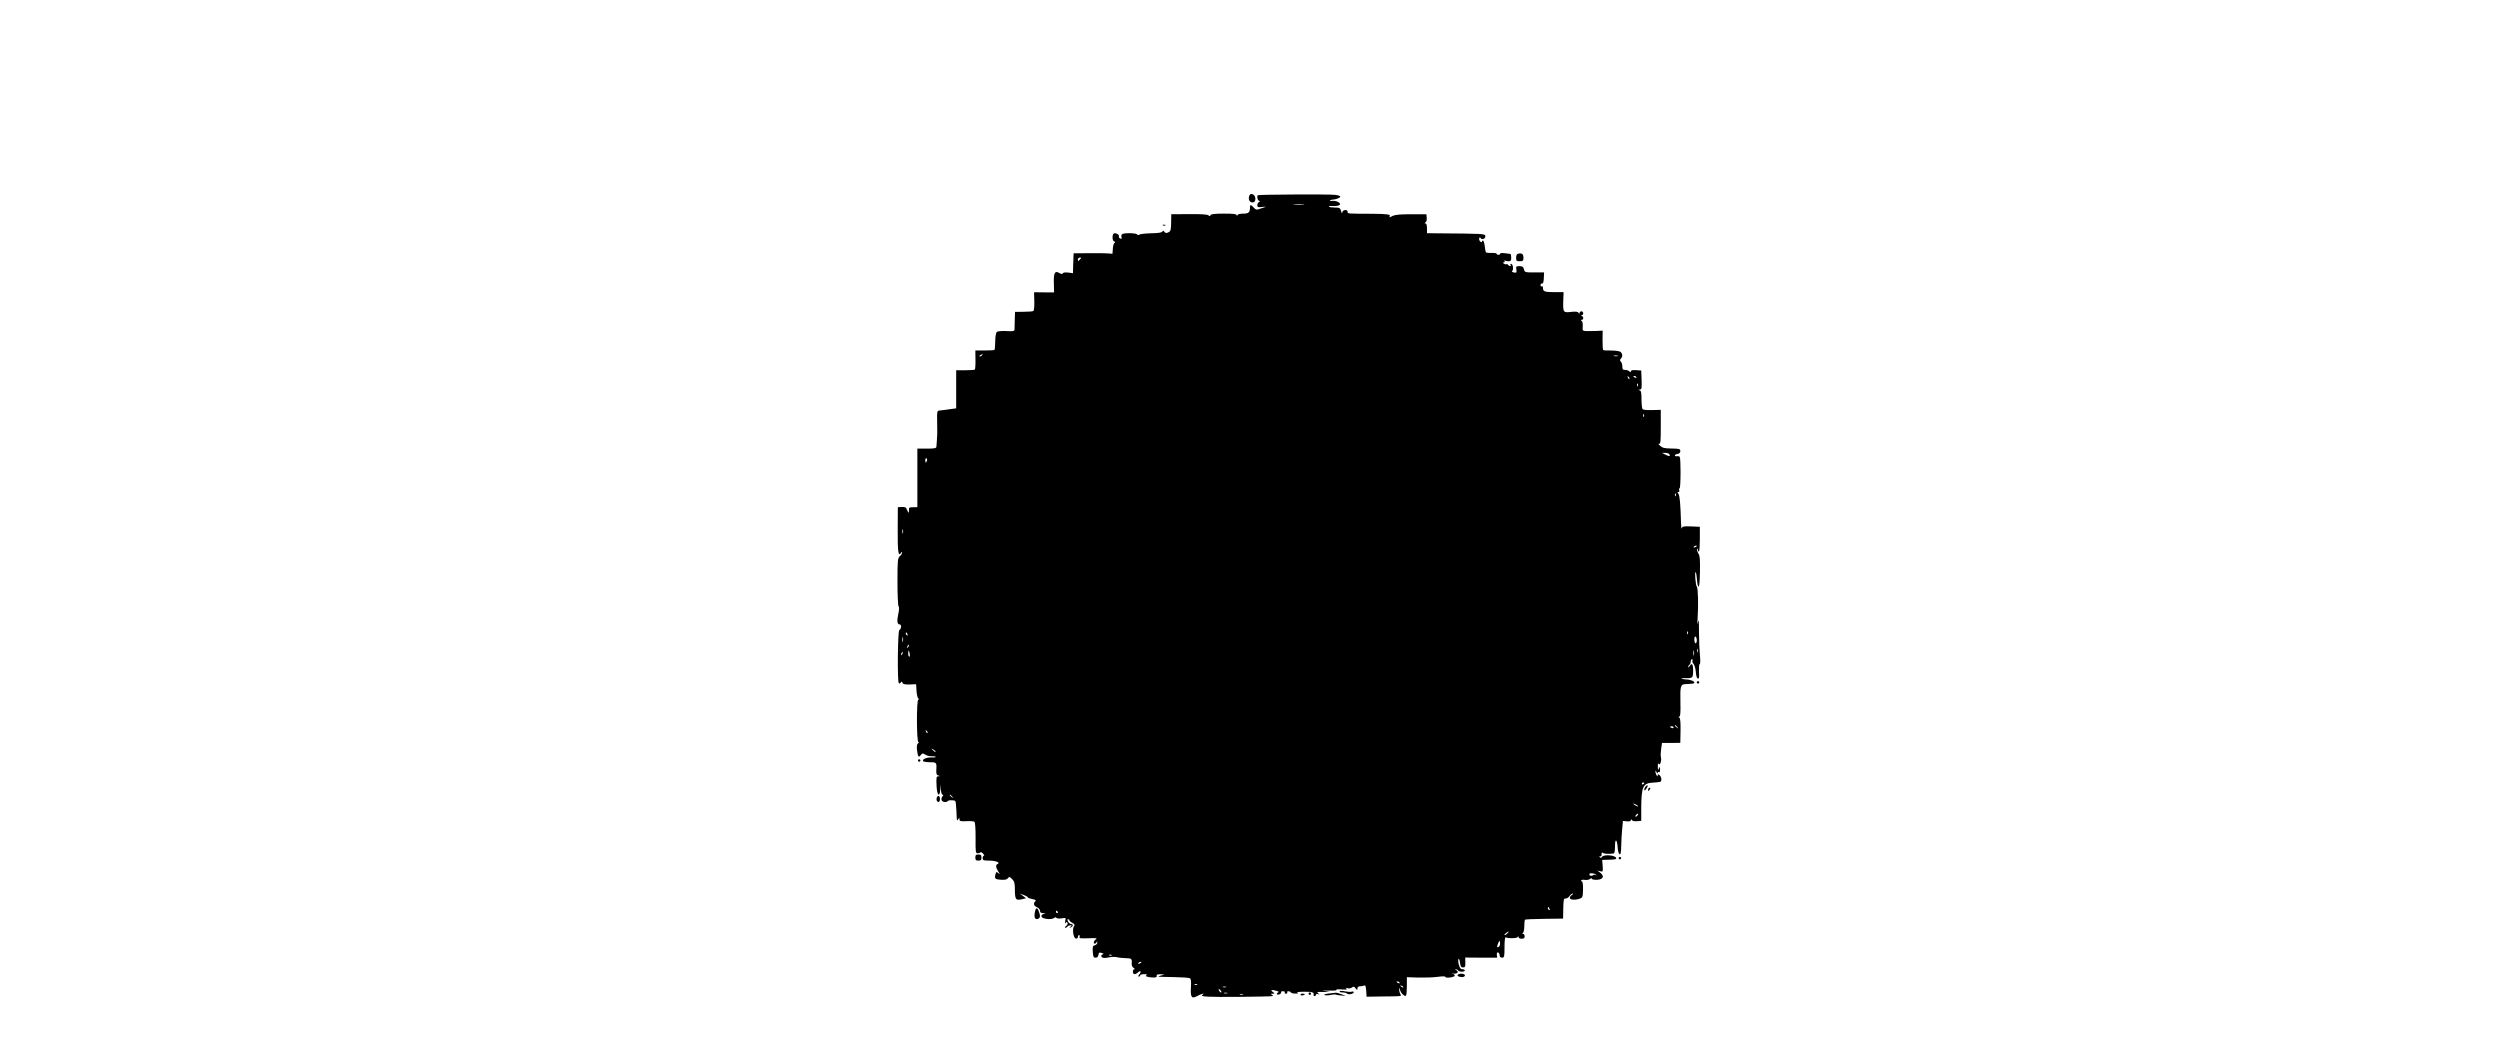 <?xml version="1.0" standalone="no"?>
<!DOCTYPE svg PUBLIC "-//W3C//DTD SVG 20010904//EN"
 "http://www.w3.org/TR/2001/REC-SVG-20010904/DTD/svg10.dtd">
<svg version="1.0" xmlns="http://www.w3.org/2000/svg"
 width="2048pt" height="864pt" viewBox="0 0 2048 864"
 preserveAspectRatio="xMidYMid meet">
<g transform="translate(0,864) scale(0.1,-0.1)"
fill="#000000" stroke="none">
<path d="M10234 7036 c-10 -26 1 -51 22 -54 15 -2 23 4 27 19 10 38 -36 70
-49 35z"/>
<path d="M10304 7041 c-9 -9 -3 -40 9 -45 10 -5 10 -7 0 -12 -7 -3 -13 -14
-13 -25 0 -17 6 -19 43 -14 23 2 33 2 22 -1 -11 -3 -32 -10 -48 -16 -23 -9
-30 -7 -46 11 -23 26 -31 27 -31 2 0 -41 -11 -51 -55 -51 -25 0 -45 -5 -48
-12 -4 -10 -6 -10 -6 0 -1 9 -29 12 -105 12 -75 0 -106 -4 -109 -12 -3 -10 -7
-10 -18 -2 -9 8 -65 11 -159 10 l-145 -1 -1 -70 c-1 -61 -4 -70 -24 -79 -16
-7 -24 -6 -31 5 -7 11 -11 11 -17 2 -5 -9 -37 -13 -93 -14 -46 -1 -89 -6 -96
-11 -7 -5 -14 -5 -18 2 -7 11 -93 14 -118 4 -9 -3 -13 -13 -10 -25 4 -14 1
-18 -10 -13 -9 3 -13 12 -11 19 6 14 -33 32 -43 21 -14 -13 -11 -57 3 -63 12
-4 13 -8 3 -13 -6 -5 -12 -28 -13 -53 -1 -25 -3 -42 -6 -37 -3 4 -75 7 -160 6
l-155 -1 -1 -25 c-1 -14 -2 -50 -3 -82 l-1 -56 -39 5 c-22 3 -41 1 -45 -6 -5
-8 -12 -7 -25 1 -39 24 -50 5 -48 -79 l2 -78 -82 0 -82 1 2 -74 c1 -41 -2 -76
-8 -80 -5 -3 -41 -6 -80 -6 l-70 -1 -2 -62 c-1 -35 -2 -71 -2 -81 -1 -15 -9
-17 -67 -14 -36 2 -71 -1 -78 -7 -7 -6 -13 -37 -13 -76 -1 -37 -3 -69 -6 -71
-2 -3 -39 -5 -81 -5 l-76 0 1 -75 c1 -42 -2 -78 -5 -81 -3 -4 -39 -6 -80 -6
l-73 0 0 -156 0 -156 -59 -8 c-32 -5 -68 -9 -79 -10 -18 -2 -20 -9 -18 -87 0
-47 1 -92 1 -100 0 -8 -1 -33 -3 -55 -1 -22 -3 -47 -4 -55 -1 -12 -17 -15 -78
-15 l-78 0 0 -240 0 -240 -35 0 c-30 0 -35 -3 -34 -22 1 -30 -4 -29 -16 1 -7
20 -15 24 -42 23 l-33 -2 -1 -188 c-1 -178 5 -220 27 -186 6 10 9 10 9 2 0 -7
-8 -20 -19 -30 -17 -16 -19 -35 -19 -208 0 -104 4 -195 9 -201 6 -7 5 -31 -2
-62 -13 -61 -9 -87 11 -87 17 0 15 -36 -3 -47 -13 -8 -17 -422 -4 -434 4 -5
12 -3 16 5 7 10 9 10 14 -2 4 -12 20 -15 59 -14 l53 2 3 -55 c2 -30 9 -58 15
-62 9 -6 9 -8 0 -8 -16 0 -15 -350 1 -350 6 0 5 -4 -3 -9 -10 -6 -12 -22 -9
-55 7 -56 14 -66 31 -41 12 16 16 16 38 3 13 -9 37 -14 52 -13 15 1 30 -1 32
-5 2 -4 -14 -6 -36 -5 -40 2 -80 -17 -66 -31 4 -4 30 -8 57 -8 54 -1 54 -1 50
-73 -1 -23 4 -33 17 -36 17 -4 17 -5 0 -6 -16 -1 -18 -10 -15 -73 3 -82 24
-107 31 -36 l4 43 1 -42 c1 -24 7 -43 13 -43 8 0 8 -5 -1 -15 -7 -8 -10 -22
-6 -30 6 -16 41 -21 50 -7 5 9 53 9 62 0 3 -4 7 -39 9 -80 3 -88 3 -87 15 -68
8 13 10 13 10 -2 0 -15 9 -17 55 -15 30 2 60 0 66 -4 8 -5 11 -48 11 -133 -1
-117 0 -126 18 -126 10 0 20 4 22 8 2 4 11 0 21 -10 9 -10 13 -18 7 -18 -5 0
-10 -9 -10 -20 0 -17 7 -20 53 -20 52 0 95 -16 70 -27 -18 -7 -16 -29 4 -61
16 -25 16 -26 1 -14 -15 12 -18 11 -24 -13 -8 -33 -2 -39 49 -42 29 -2 46 2
54 13 10 14 14 13 34 -7 19 -19 23 -34 23 -93 1 -77 8 -85 64 -71 l27 7 -25
19 -25 19 33 -12 c17 -7 32 -15 32 -19 0 -4 16 -10 36 -14 27 -5 34 -9 25 -18
-18 -18 -13 -37 14 -49 14 -6 25 -19 25 -30 0 -13 8 -18 28 -19 24 -2 24 -2 4
-6 -15 -3 -22 -10 -20 -21 4 -20 82 -29 103 -12 8 7 15 7 19 1 4 -5 23 -7 43
-4 35 6 36 6 29 -23 -4 -19 -3 -24 2 -15 7 10 11 10 17 1 4 -6 -1 -18 -11 -25
-11 -8 -14 -15 -7 -15 6 0 15 5 18 10 3 6 14 10 23 10 15 0 15 -2 2 -11 -12
-9 -12 -10 -1 -7 21 6 26 28 7 28 -8 0 -20 9 -26 20 -7 14 -7 20 0 20 5 0 10
-4 10 -8 0 -5 11 -15 25 -22 18 -10 22 -17 14 -26 -17 -21 -7 -98 14 -102 10
-2 17 3 17 12 0 9 4 16 10 16 5 0 7 -7 4 -15 -5 -12 7 -13 72 -11 64 3 75 1
61 -9 -18 -13 -23 -35 -8 -35 5 0 12 6 14 12 4 8 6 7 6 -3 1 -9 -8 -19 -20
-22 -17 -5 -20 -12 -17 -54 3 -40 6 -48 23 -48 13 0 21 8 23 23 3 16 8 22 19
18 8 -3 18 -6 21 -6 4 0 0 -5 -8 -10 -11 -7 -12 -12 -3 -21 8 -8 24 -8 55 -2
23 5 54 6 68 2 14 -4 46 -7 73 -8 48 -1 51 -4 48 -48 -1 -12 6 -26 16 -32 10
-6 12 -11 6 -11 -18 0 -16 -40 1 -40 8 0 21 7 29 15 21 20 30 5 10 -17 -9 -11
-11 -18 -5 -18 7 0 12 5 12 10 0 6 15 10 33 10 22 0 28 -3 18 -9 -10 -6 -2
-11 27 -16 43 -7 67 0 57 16 -4 5 11 8 32 8 38 -1 38 -1 8 -9 -16 -4 -28 -9
-25 -10 3 -2 59 -3 125 -4 66 -1 126 -5 133 -10 9 -5 11 -28 8 -77 -5 -81 7
-94 56 -66 30 17 65 24 39 8 -25 -16 37 -19 299 -17 302 4 290 3 270 16 -12 8
-12 10 5 10 20 1 20 1 1 15 -22 16 -9 20 32 8 17 -4 20 -8 11 -14 -8 -4 -11
-11 -8 -14 9 -9 40 6 33 16 -3 5 4 9 16 9 12 0 18 -4 15 -10 -3 -5 1 -10 10
-10 9 0 13 5 10 10 -3 6 1 10 9 10 8 0 18 -4 21 -10 3 -5 21 -10 38 -9 23 0
27 2 14 7 -10 4 16 8 58 8 69 0 80 -4 76 -28 0 -5 3 -8 9 -8 5 0 10 5 10 11 0
6 8 8 18 5 16 -6 16 -5 0 7 -14 11 -7 13 45 11 59 -1 60 -1 17 6 -37 6 -33 7
28 5 41 -1 68 2 60 6 -7 4 12 6 42 4 40 -3 51 -1 40 6 -12 8 -10 9 8 4 13 -4
29 -1 38 6 12 10 17 8 29 -7 13 -17 14 -18 15 -1 0 10 8 17 19 17 11 0 26 3
35 6 12 5 15 -4 18 -43 l3 -48 115 2 c189 2 172 0 160 23 -6 12 -9 29 -7 38 4
13 5 12 6 -4 1 -24 37 -61 49 -50 4 4 7 40 7 79 l0 72 95 -3 c52 -1 123 1 158
6 36 5 62 5 62 0 0 -13 73 -5 77 9 2 6 -6 14 -19 16 -13 2 -8 3 10 1 32 -3 47
18 20 29 -10 4 -10 6 -1 6 6 1 15 -3 18 -9 3 -5 17 -10 31 -10 13 0 24 5 24
10 0 6 -9 10 -20 10 -14 0 -22 10 -29 37 -6 20 -7 41 -3 47 4 6 9 -7 12 -29 4
-32 9 -40 25 -40 17 0 20 6 19 40 l-1 41 131 -1 131 0 -3 23 c-1 15 2 22 10
20 7 -3 13 -13 13 -24 0 -12 7 -19 20 -19 18 0 20 7 20 87 0 54 4 84 10 80 18
-11 90 -10 97 1 6 9 8 9 8 0 0 -7 11 -13 25 -13 18 0 25 5 25 20 0 11 -6 20
-12 20 -9 0 -10 2 -2 8 6 4 11 28 11 55 0 26 3 50 5 53 3 3 75 6 159 7 l154 2
1 65 c2 97 3 100 22 100 9 0 23 9 30 20 7 11 18 20 25 20 6 0 4 -5 -5 -11 -10
-5 -18 -17 -18 -24 0 -17 45 -20 83 -6 22 9 24 15 25 75 1 39 -3 66 -9 66 -6
0 -8 4 -5 9 3 4 17 6 31 3 14 -2 32 1 40 8 9 7 15 8 15 2 0 -6 19 -10 42 -9
52 2 64 30 27 58 l-24 18 24 -6 c22 -6 23 -4 20 44 l-4 49 35 1 c66 1 80 3 80
12 0 25 -99 35 -116 12 -9 -11 -12 -12 -19 -1 -5 9 -4 11 3 6 8 -5 12 1 12 15
0 15 3 19 13 12 10 -8 45 -10 87 -4 6 0 10 27 10 58 0 69 17 61 22 -11 2 -28
8 -51 16 -54 9 -3 12 16 13 70 1 40 4 102 8 138 l6 65 33 -3 c21 -2 32 1 32
10 0 10 2 10 8 0 5 -7 23 -11 43 -9 l34 3 0 104 c1 176 14 205 95 209 30 2 58
5 62 7 13 8 9 41 -7 54 -12 10 -15 10 -15 -1 0 -11 -2 -11 -10 1 -5 8 -9 22
-9 30 0 10 3 8 9 -5 5 -11 9 -14 9 -7 1 7 6 10 11 7 6 -4 10 6 9 22 0 25 -1
26 -9 8 -7 -16 -9 -14 -9 15 -1 23 2 30 8 22 10 -17 25 31 17 56 -3 10 -2 39
2 66 l7 50 75 0 75 1 2 100 c1 69 -2 102 -10 107 -9 6 -9 8 0 8 8 0 11 32 9
114 -3 138 1 151 43 152 63 3 71 4 71 13 0 12 -37 25 -72 26 -14 0 -29 3 -32
6 -3 3 11 5 32 4 58 -2 62 2 62 61 0 55 -11 68 -29 37 -6 -10 -11 -13 -11 -6
0 6 5 15 10 18 6 3 10 15 10 26 0 10 5 19 11 19 5 0 7 -5 4 -11 -4 -5 0 -18 8
-27 9 -10 17 -39 19 -66 2 -30 8 -51 16 -54 11 -3 13 9 10 57 -1 34 1 61 6 61
5 0 6 29 2 68 -4 37 -8 123 -8 192 0 92 -2 115 -8 85 -6 -28 -7 -17 -3 35 7
97 4 242 -7 255 -10 13 -19 128 -9 118 4 -4 9 -33 11 -63 2 -30 7 -55 13 -55
6 0 10 51 11 124 2 96 -1 130 -13 147 -8 13 -13 29 -10 36 3 8 6 6 6 -5 1 -10
4 -16 9 -14 4 3 7 49 7 103 l0 99 -72 3 c-62 2 -72 0 -76 -15 -3 -10 -5 9 -6
42 -5 165 -11 228 -22 241 -9 11 -9 14 1 14 7 0 10 7 6 15 -3 8 -1 15 3 15 5
0 8 60 8 133 -2 131 -2 132 -24 130 -13 -2 -23 1 -23 6 0 5 10 11 23 13 14 2
22 10 22 23 0 18 -7 20 -71 21 -59 1 -76 5 -95 23 -13 12 -17 20 -9 16 13 -4
15 14 15 137 l0 141 -72 -2 c-46 -1 -74 2 -78 9 -4 7 -8 43 -8 81 0 54 -3 69
-16 72 -13 4 -13 5 2 6 16 1 17 10 15 79 l-3 77 -42 3 c-30 2 -43 -1 -43 -9 0
-10 -3 -10 -12 -1 -7 7 -22 12 -35 12 -19 0 -23 5 -23 28 0 15 -5 33 -12 40
-9 9 -9 15 0 24 18 18 14 46 -7 58 -11 5 -45 9 -76 9 -30 -1 -58 1 -62 4 -3 4
-5 41 -5 83 l1 76 -52 -3 c-29 -1 -66 -1 -83 -1 -30 2 -31 4 -28 39 1 21 -2
41 -9 45 -9 6 -9 8 1 8 6 0 12 6 12 14 0 8 -6 17 -12 19 -10 4 -10 6 0 6 17 1
15 31 -3 31 -8 0 -15 -6 -15 -12 0 -10 -2 -10 -9 0 -5 9 -22 11 -54 8 -71 -9
-73 -6 -71 83 l3 78 -73 0 c-82 0 -96 5 -96 34 0 11 -4 17 -10 14 -5 -3 -10 1
-10 9 0 9 6 15 13 14 8 -2 13 13 14 44 l2 47 -62 0 c-95 -1 -96 -1 -103 26 -5
20 -13 25 -36 25 -28 0 -30 -3 -26 -28 4 -25 1 -28 -20 -24 -13 3 -20 7 -15
11 13 10 9 54 -6 59 -8 3 -11 0 -7 -7 4 -6 3 -11 -3 -11 -5 0 -13 5 -16 10 -4
6 -10 8 -14 6 -4 -3 -13 -1 -21 5 -10 5 -11 9 -3 9 7 0 11 6 9 13 -1 6 -1 9 1
5 3 -5 16 -8 29 -8 20 0 24 5 24 30 0 17 -3 30 -7 30 -5 1 -25 3 -45 6 -21 3
-38 2 -38 -4 0 -5 -7 -9 -15 -9 -8 0 -15 4 -15 9 0 4 -18 7 -40 6 -22 -1 -43
1 -46 5 -4 3 -9 26 -11 52 -3 25 -10 45 -14 45 -5 0 -9 -5 -9 -10 0 -6 -6 -5
-14 2 -7 7 -11 19 -8 26 4 11 6 11 12 1 11 -17 42 -2 38 18 -3 19 -15 19 -400
22 l-78 1 0 40 c0 25 -5 40 -12 40 -10 0 -10 2 0 9 8 5 12 21 10 37 l-3 29
-124 0 c-82 1 -132 -4 -149 -12 -29 -15 -35 -16 -27 -4 9 15 -23 19 -140 20
-212 1 -205 0 -205 16 0 21 -38 19 -43 -2 -3 -14 -6 -11 -11 10 -7 24 -13 27
-51 27 -24 0 -46 3 -49 8 -2 4 12 6 32 4 21 -1 44 2 52 7 13 9 12 12 -4 24
-11 8 -32 13 -48 12 -16 -2 -26 0 -23 4 4 3 14 6 23 6 26 1 62 15 62 25 0 5
-19 11 -42 14 -48 6 -627 3 -634 -3z m374 -78 c-21 -2 -55 -2 -75 0 -21 2 -4
4 37 4 41 0 58 -2 38 -4z m-1824 -440 c-5 -5 -12 -12 -16 -18 -4 -6 -8 -2 -8
8 0 9 7 17 17 17 9 0 12 -3 7 -7z m-809 -793 c-3 -5 -12 -10 -18 -10 -7 0 -6
4 3 10 19 12 23 12 15 0z m5208 -7 c-7 -2 -21 -2 -30 0 -10 3 -4 5 12 5 17 0
24 -2 18 -5z m95 -188 c-3 -3 -9 2 -12 12 -6 14 -5 15 5 6 7 -7 10 -15 7 -18z
m57 15 c3 -6 -1 -7 -9 -4 -18 7 -21 14 -7 14 6 0 13 -4 16 -10z m12 -72 c-3
-8 -6 -5 -6 6 -1 11 2 17 5 13 3 -3 4 -12 1 -19z m50 -250 c-3 -8 -6 -5 -6 6
-1 11 2 17 5 13 3 -3 4 -12 1 -19z m208 -309 c12 -18 -1 -20 -31 -4 l-29 15
27 0 c15 0 30 -5 33 -11z m-6082 -54 c-7 -21 -13 -19 -13 6 0 11 4 18 10 14 5
-3 7 -12 3 -20z m6134 -287 c-3 -8 -6 -5 -6 6 -1 11 2 17 5 13 3 -3 4 -12 1
-19z m-6330 -305 c-3 -10 -5 -4 -5 12 0 17 2 24 5 18 2 -7 2 -21 0 -30z m6503
-107 c0 -2 -7 -7 -16 -10 -8 -3 -12 -2 -9 4 6 10 25 14 25 6z m-73 -718 c-3
-8 -6 -5 -6 6 -1 11 2 17 5 13 3 -3 4 -12 1 -19z m-6393 -4 c3 -8 2 -12 -4 -9
-6 3 -10 10 -10 16 0 14 7 11 14 -7z m-37 -61 c-3 -10 -5 -2 -5 17 0 19 2 27
5 18 2 -10 2 -26 0 -35z m6503 11 c0 -13 -4 -24 -10 -24 -5 0 -10 14 -10 31 0
17 4 28 10 24 6 -3 10 -17 10 -31z m-6457 -49 c-3 -9 -8 -14 -10 -11 -3 3 -2
9 2 15 9 16 15 13 8 -4z m6464 -47 c-3 -7 -5 -2 -5 12 0 14 2 19 5 13 2 -7 2
-19 0 -25z m-30 -25 c-3 -10 -5 -2 -5 17 0 19 2 27 5 18 2 -10 2 -26 0 -35z
m-6425 12 c3 -14 1 -25 -3 -25 -5 0 -9 11 -9 25 0 14 2 25 4 25 2 0 6 -11 8
-25z m-59 0 c-3 -9 -8 -14 -10 -11 -3 3 -2 9 2 15 9 16 15 13 8 -4z m6348
-602 c13 -16 12 -17 -3 -4 -10 7 -18 15 -18 17 0 8 8 3 21 -13z m-31 -3 c0 -5
-7 -7 -15 -4 -8 4 -15 8 -15 10 0 2 7 4 15 4 8 0 15 -4 15 -10z m-6112 -45
c-3 -3 -9 2 -12 12 -6 14 -5 15 5 6 7 -7 10 -15 7 -18z m66 -154 c-2 -3 -12 3
-22 13 -16 17 -16 18 5 5 12 -7 20 -15 17 -18z m5806 -255 c0 -3 -4 -8 -10
-11 -5 -3 -10 -1 -10 4 0 6 5 11 10 11 6 0 10 -2 10 -4z m-5669 -113 c13 -16
12 -17 -3 -4 -10 7 -18 15 -18 17 0 8 8 3 21 -13z m5619 -79 c0 -2 -9 0 -20 6
-11 6 -20 13 -20 16 0 2 9 0 20 -6 11 -6 20 -13 20 -16z m-5 -73 c-3 -6 -11
-11 -16 -11 -5 0 -4 6 3 14 14 16 24 13 13 -3z m-339 -489 c1 -7 0 -8 -3 -2
-3 6 -11 7 -22 0 -18 -9 -31 -5 -31 10 0 12 54 4 56 -8z m-382 -278 c3 -8 2
-12 -4 -9 -6 3 -10 10 -10 16 0 14 7 11 14 -7z m-4029 -24 c3 -5 1 -10 -4 -10
-6 0 -11 5 -11 10 0 6 2 10 4 10 3 0 8 -4 11 -10z m3685 -175 c-7 -8 -17 -15
-23 -15 -6 0 -2 7 9 15 25 19 30 19 14 0z m-69 -108 c-17 -17 -22 -3 -8 26 11
25 12 25 15 6 2 -12 -1 -26 -7 -32z m-3174 -73 c-3 -3 -12 -4 -19 -1 -8 3 -5
6 6 6 11 1 17 -2 13 -5z m243 -58 c0 -2 -7 -7 -16 -10 -8 -3 -12 -2 -9 4 6 10
25 14 25 6z m2115 -166 c3 -6 -1 -7 -9 -4 -18 7 -21 14 -7 14 6 0 13 -4 16
-10z m-1658 -16 c-3 -3 -12 -4 -19 -1 -8 3 -5 6 6 6 11 1 17 -2 13 -5z m1688
-22 c-3 -3 -11 0 -18 7 -9 10 -8 11 6 5 10 -3 15 -9 12 -12z m-1452 1 c-7 -2
-19 -2 -25 0 -7 3 -2 5 12 5 14 0 19 -2 13 -5z m-43 -28 c7 -9 8 -15 2 -15 -5
0 -12 7 -16 15 -3 8 -4 15 -2 15 2 0 9 -7 16 -15z m53 -22 c-7 -2 -19 -2 -25
0 -7 3 -2 5 12 5 14 0 19 -2 13 -5z m130 -10 c-7 -2 -19 -2 -25 0 -7 3 -2 5
12 5 14 0 19 -2 13 -5z"/>
<path d="M9528 6793 c7 -3 16 -2 19 1 4 3 -2 6 -13 5 -11 0 -14 -3 -6 -6z"/>
<path d="M12438 6562 c-12 -2 -18 -13 -18 -33 0 -26 4 -29 30 -29 26 0 30 3
30 29 0 30 -13 40 -42 33z"/>
<path d="M13900 3050 c0 -5 5 -10 10 -10 6 0 10 5 10 10 0 6 -4 10 -10 10 -5
0 -10 -4 -10 -10z"/>
<path d="M7520 2410 c0 -5 5 -10 10 -10 6 0 10 5 10 10 0 6 -4 10 -10 10 -5 0
-10 -4 -10 -10z"/>
<path d="M13482 2198 c-7 -7 -12 -19 -12 -27 0 -11 5 -8 16 7 18 25 15 39 -4
20z"/>
<path d="M13507 2183 c-4 -3 -7 -11 -7 -17 0 -6 5 -5 12 2 6 6 9 14 7 17 -3 3
-9 2 -12 -2z"/>
<path d="M7674 2105 c-3 -8 -3 -19 1 -25 11 -18 25 -11 25 15 0 27 -17 34 -26
10z"/>
<path d="M7990 1615 c0 -20 5 -25 25 -25 20 0 25 5 25 25 0 20 -5 25 -25 25
-20 0 -25 -5 -25 -25z"/>
<path d="M13260 1610 c0 -5 5 -10 10 -10 6 0 10 5 10 10 0 6 -4 10 -10 10 -5
0 -10 -4 -10 -10z"/>
<path d="M8477 1163 c-7 -41 3 -59 27 -50 18 7 20 25 6 61 -14 37 -26 32 -33
-11z"/>
<path d="M11958 662 c-10 -2 -18 -7 -18 -12 0 -10 31 -18 48 -13 30 11 3 33
-30 25z"/>
<path d="M10974 519 c-3 -5 8 -9 23 -9 16 0 33 -4 39 -10 11 -11 54 -2 54 12
0 5 -8 7 -17 4 -10 -3 -35 -1 -56 3 -21 5 -39 5 -43 0z"/>
<path d="M10720 500 c0 -5 5 -10 10 -10 6 0 10 5 10 10 0 6 -4 10 -10 10 -5 0
-10 -4 -10 -10z"/>
<path d="M10885 501 c-31 -4 -44 -9 -34 -13 9 -3 33 -3 52 2 20 4 38 5 41 2 3
-2 22 -6 43 -7 l38 -3 -35 13 c-19 7 -39 13 -45 13 -5 -1 -32 -4 -60 -7z"/>
<path d="M10655 490 c3 -5 12 -7 20 -3 21 7 19 13 -6 13 -11 0 -18 -4 -14 -10z"/>
</g>
</svg>
